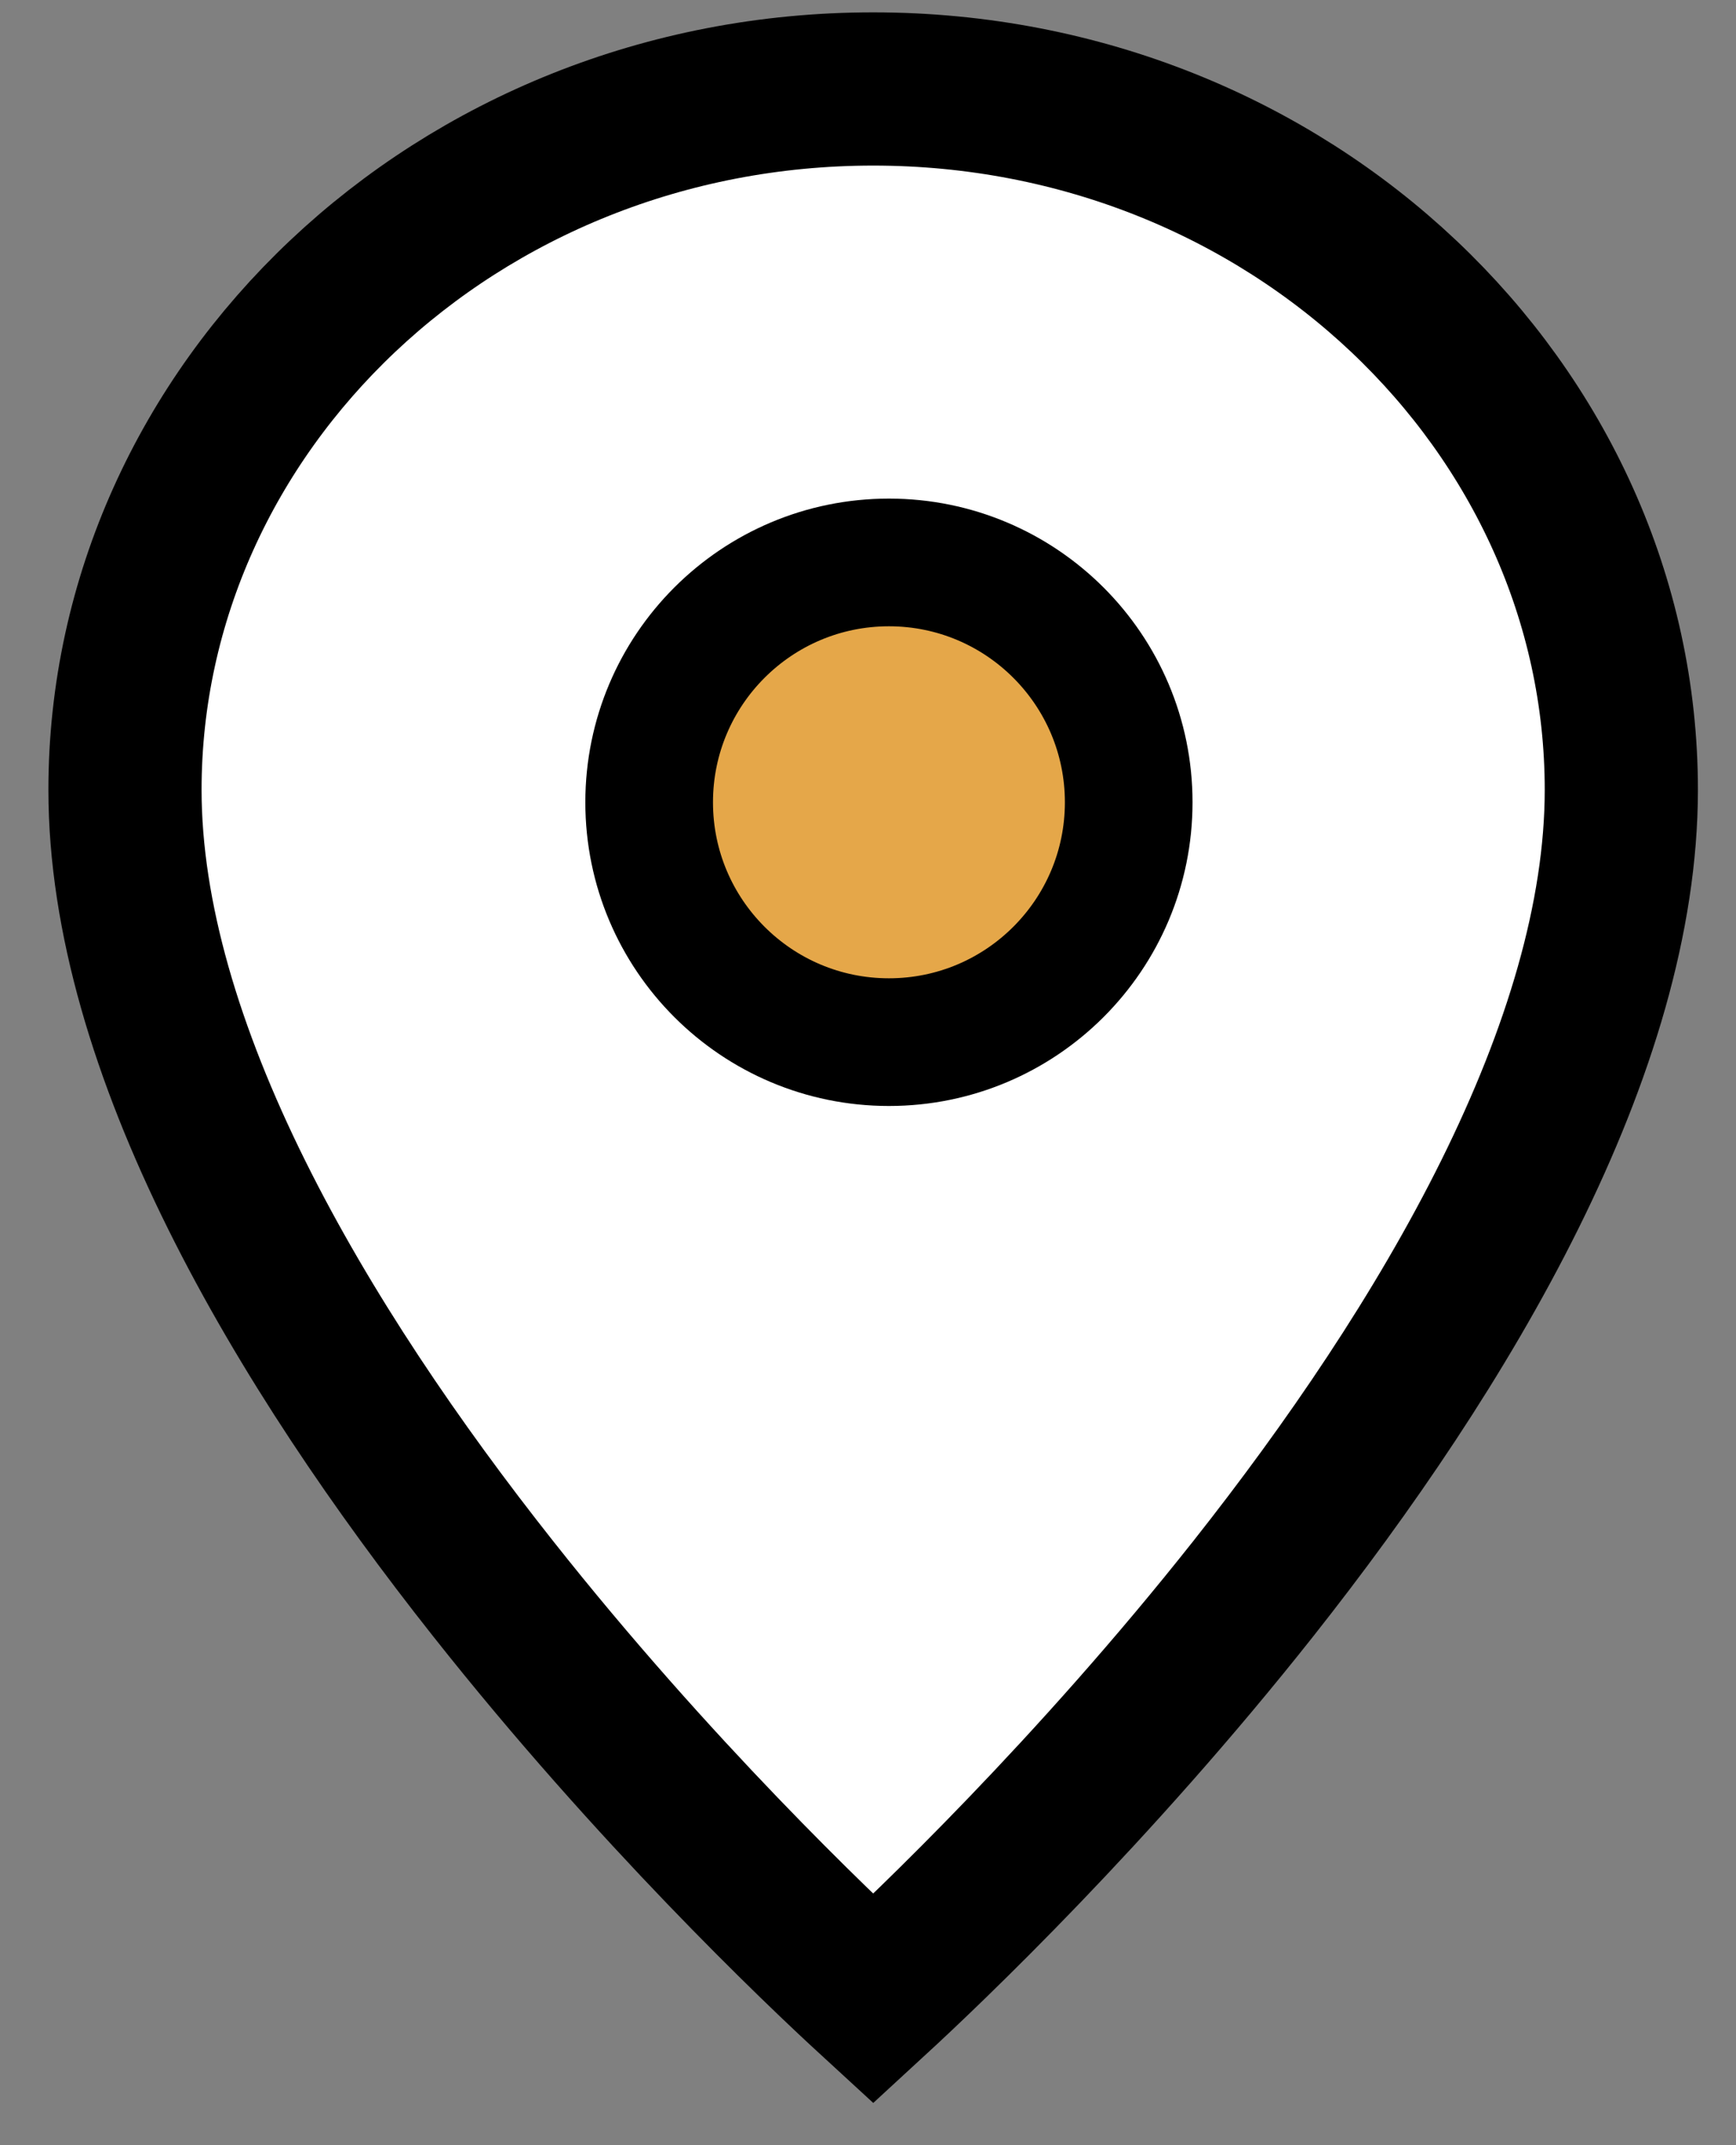 <svg width="17" height="21" viewBox="0 0 17 21" fill="none" xmlns="http://www.w3.org/2000/svg">
<rect x="0" y="0" width="17" height="21" fill="#808080" stroke="none"/>
<path d="M1.224 7.732C1.224 3.991 4.468 0.871 8.551 0.871C12.633 0.871 15.877 3.991 15.877 7.732C15.877 8.977 15.462 10.329 14.786 11.692C14.113 13.049 13.205 14.373 12.274 15.551C10.702 17.538 9.1 19.063 8.551 19.568C8.001 19.063 6.399 17.538 4.828 15.551C3.896 14.373 2.988 13.049 2.315 11.692C1.639 10.329 1.224 8.977 1.224 7.732Z" fill="white" stroke="black" stroke-width="1.5"/>
<circle cx="8.705" cy="7.854" r="2.348" fill="#E5A749" stroke="black" stroke-width="1.25"/>
</svg>
